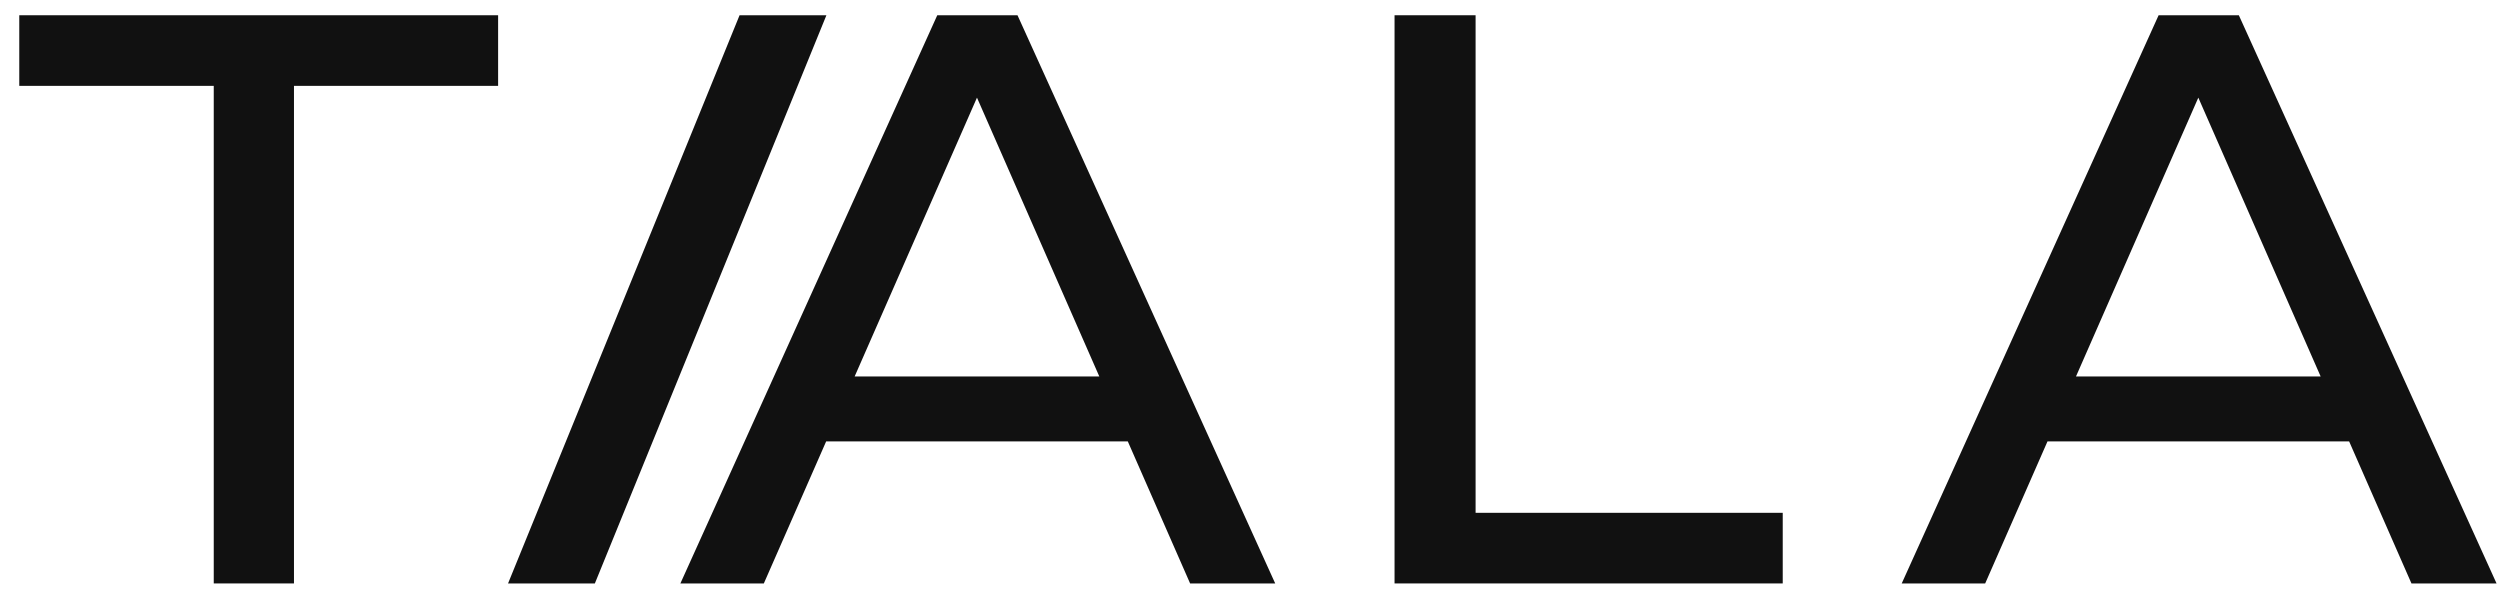 <svg width="110" height="26" viewBox="0 0 110 26" fill="none" xmlns="http://www.w3.org/2000/svg">
<path d="M9.405 25.671V3.778H0.848V0.671H21.917V3.778H12.935V25.671H9.405Z" fill="#111111"/>
<path d="M29.937 25.671L41.24 0.671H44.77L56.109 25.671H52.365L42.274 2.671H43.7L33.609 25.671H29.937ZM34.75 19.421L35.713 16.564H49.762L50.796 19.421H34.75Z" fill="#111111"/>
<path d="M61.36 25.671V0.671H64.926V22.564H78.44V25.671H61.36Z" fill="#111111"/>
<path d="M83.676 25.671L94.979 0.671H98.509L109.848 25.671H106.104L96.013 2.671H97.439L87.348 25.671H83.676ZM88.489 19.421L89.452 16.564H103.501L104.535 19.421H88.489Z" fill="#111111"/>
<path d="M26.174 25.671H22.354L32.541 0.671H36.362L26.174 25.671Z" fill="#111111"/>
</svg>

